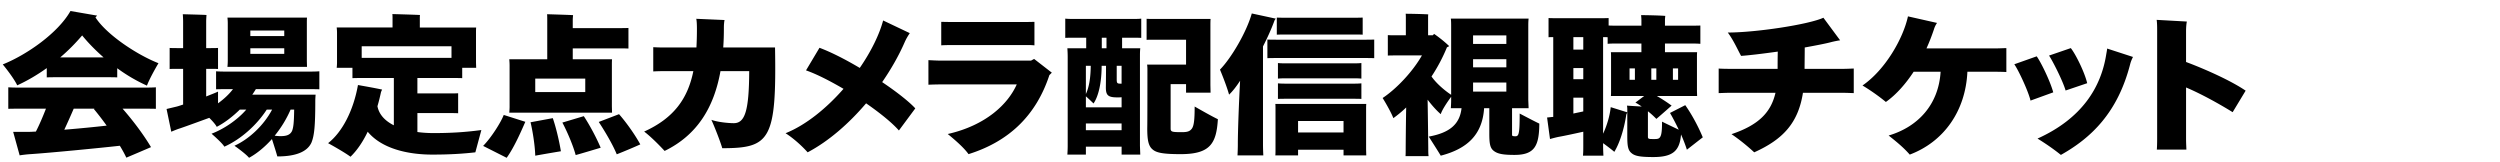 <svg xmlns="http://www.w3.org/2000/svg" data-name="レイヤー 2" viewBox="0 0 308 20"><defs><clipPath id="a"><path d="M0 0h308v20H0z" style="fill:none"/></clipPath></defs><g data-name="画像" style="clip-path:url(#a)"><path d="M5.761 8.389c-1.18.845-2.4 1.56-3.64 2.124C1.78 9.779.9 8.613.34 7.937c3-1.203 6.822-3.891 8.342-6.58l3.28.565c-.04.056-.14.15-.2.224 1.4 2.163 5.162 4.625 7.762 5.641-.46.77-1.16 2.049-1.42 2.763a20.3 20.3 0 0 1-3.661-2.143v1.128c-.34-.02-.74-.02-1.22-.02H6.98c-.48 0-.88 0-1.22.02zm11.323 2.406c.88 0 1.6 0 2.12-.038v2.65c-.52-.018-1.24-.018-2.12-.018h-1.981c1.1 1.26 2.461 2.989 3.501 4.737-.82.357-2.06.884-3.04 1.297-.22-.47-.501-.978-.8-1.466-2.521.281-8.483.864-11.003 1.033-.4.02-1 .095-1.34.15l-.8-2.894h1.86c.28 0 .6-.018.94-.037.42-.809.86-1.843 1.24-2.82h-2.5c-.88 0-1.62 0-2.141.018v-2.65c.52.038 1.26.038 2.14.038zM7.42 7.072h5.342c-.96-.845-1.86-1.748-2.64-2.707-.821.96-1.721 1.88-2.702 2.707m4.141 6.354.1-.037h-2.58a91 91 0 0 1-1.16 2.593c1.82-.15 3.76-.337 5.22-.506a37 37 0 0 0-1.58-2.05M31.522 10.982c-.14.226-.28.452-.44.677h7.802c-.02.226-.04.564-.04.714 0 3.14-.12 4.343-.48 5.208-.5 1.071-1.82 1.691-4.2 1.691-.101-.394-.401-1.334-.661-2.142-.86.958-1.82 1.766-2.82 2.311-.28-.356-1.181-1.052-1.801-1.484 1.76-.79 3.6-2.481 4.641-4.455h-.66c-1.24 1.917-3.2 3.665-5.221 4.567-.22-.376-1.04-1.128-1.58-1.597 1.5-.564 3.18-1.693 4.28-2.97h-.8c-.88.864-1.86 1.616-2.84 2.124-.14-.282-.52-.715-.92-1.11-1.14.414-2.721.997-3.601 1.297-.32.095-.82.301-1.08.415l-.581-2.802 1.26-.301c.22-.056.48-.15.78-.244V8.482h-.7c-.34 0-.68 0-.96.019V5.906c.28.02.62.02.96.02h.7V2.654c0-.262-.02-.695-.04-.902.62.02 2.32.057 2.921.094-.02.245-.04.564-.04.808v3.272h.5c.32 0 .68 0 .96-.02v2.595c-.28-.019-.64-.019-.96-.019h-.5v3.403c.66-.264 1.2-.47 1.46-.602v1.447c.7-.507 1.36-1.109 1.84-1.748h-.56c-.6 0-1.1 0-1.52.019V8.783c.4.037.92.037 1.52.037h9.663c.62 0 1.12 0 1.54-.037v2.218c-.42-.019-.92-.019-1.54-.019zm-3.46-3.44v-4.68c0-.264-.02-.508-.04-.696h9.802c-.02.226-.02.432-.02.695v4.681l.02.696H28.02c.02-.188.04-.45.04-.696m6.961-3.778h-4.18v.676h4.18zm-4.18 2.876h4.18v-.696h-4.18zm4.96 6.862a13.7 13.7 0 0 1-1.96 3.214c.24.038.5.056.74.056.78 0 1.18-.188 1.4-.64.16-.412.24-.957.26-2.63zM59.304 16.02l-.74 2.746c-1.44.169-3.14.28-5.301.28-3.16 0-6.282-.788-7.962-2.818-.6 1.258-1.32 2.311-2.12 3.083-.6-.452-1.94-1.223-2.761-1.674 1.74-1.354 3.12-4.004 3.681-7.162.84.15 2.14.376 2.98.564-.04.057-.1.207-.14.3a23 23 0 0 1-.44 1.749c.2 1.034.94 1.805 2.021 2.35V9.61h-3.44c-.661 0-1.221 0-1.661.019V8.35h-1.94c.02-.17.04-.414.04-.64V4.027c0-.245-.02-.47-.04-.64h6.88V2.224c0-.114 0-.32-.02-.49.721.019 2.721.076 3.402.113-.02.132-.02.282-.02.377v1.165h6.941c-.02.207-.02.394-.02.64V7.71l.02.64h-1.72v1.278c-.44-.019-1-.019-1.66-.019h-3.862v1.899h4.021c.36 0 .7 0 1-.019v2.463c-.3-.02-.64-.02-1-.02h-4.02v2.332c.66.094 1.34.131 2.02.131 2.4 0 4.18-.15 5.861-.375M44.561 7.13h11.063V5.7H44.56zM62.061 14.16l2.66.846c-.4.902-1.32 3.082-2.3 4.435l-2.9-1.465c1.02-1.035 2.22-2.952 2.54-3.817m.72-1.054V8.068c0-.28-.02-.563-.04-.77h4.68v-4.87c0-.168 0-.488-.02-.676.661.02 2.561.075 3.202.113-.02.188-.04.413-.04.582v1.016h5.68c.441 0 .841 0 1.181-.019v2.538c-.32-.02-.74-.02-1.18-.02h-5.681v1.336h4.84c-.02.244-.02.49-.02.77v5.02l.02.789H62.742c.02-.206.04-.507.04-.77m5.321 1.449c.32.902.74 2.518 1 4.079-.22.037-1.72.282-3.16.545-.04-1.354-.34-3.12-.58-4.117zm4.001-4.87h-6.162v1.655h6.162zm-.18 4.625c.56.846 1.44 2.387 2.08 3.891-.78.226-2 .602-3.08.903-.36-1.335-1.14-3.065-1.64-4.004zm4.34-.245c.7.79 1.821 2.275 2.621 3.722-.7.32-1.9.828-2.9 1.223-.54-1.317-1.62-3.083-2.22-3.986zM95.484 5.85c.2 11.392-.62 12.408-6.502 12.408-.22-.79-.96-2.67-1.34-3.497.68.263 2.02.414 2.76.414 1.38 0 1.881-1.523 1.901-6.411h-3.54c-.801 4.456-2.841 7.858-6.882 9.832-.66-.714-1.68-1.748-2.52-2.387 3.7-1.674 5.38-4.099 6.06-7.445h-3.64c-.54 0-1.06.02-1.3.038v-2.99c.28.02.84.039 1.3.039h4.02c.04-.734.06-1.486.06-2.275 0-.733-.04-1.09-.08-1.26l3.481.15c-.04.208-.08.527-.08.96 0 .826-.02 1.635-.08 2.425zM112.764 13.352l-2.02 2.725c-.8-.92-2.301-2.143-4.041-3.347-2.08 2.445-4.561 4.644-7.202 6.036-.62-.697-1.68-1.693-2.72-2.351 2.56-1.034 5.06-3.102 7.14-5.47-1.64-.959-3.28-1.804-4.62-2.275l1.66-2.782c1.46.546 3.221 1.448 4.961 2.481 1.4-2.03 2.42-4.117 2.88-5.846l3.281 1.56c-.26.396-.44.696-.64 1.147-.68 1.56-1.62 3.233-2.76 4.887 1.82 1.223 3.34 2.426 4.08 3.235M127.403 7.26l2.181 1.692-.3.3c-1.64 4.982-4.981 8.179-9.962 9.738-.52-.732-1.5-1.616-2.56-2.48 4.72-1.073 7.42-3.686 8.501-6.11h-9.402c-.4 0-1.08.018-1.48.037V7.41c.38.02 1.06.057 1.48.057h11.162zm-10.162-1.71c-.48 0-1.14.018-1.28.037V2.692c.14 0 .78.019 1.28.019h9.242l.96-.019v2.895a9 9 0 0 0-.96-.037zM139.362 2.335c.48 0 .9 0 1.24-.038v2.369c-.34-.019-.76-.019-1.24-.019h-1.12v1.297h2.24c-.04.358-.04.677-.04 1.072v10.96l.04 1.07h-2.3v-.977h-4.401v.978H131.5c.02-.3.04-.695.04-1.071V7.016c0-.395-.02-.77-.04-1.072h2.32V4.647h-1.34c-.46 0-.9 0-1.24.019v-2.37c.34.039.78.039 1.24.039zm-3.12 8.422c0-.075.02-1.335.02-2.65h-.54c0 2.105-.401 3.778-1.001 4.643-.14-.15-.6-.583-.94-.884v1.354h4.4v-1.241c-.18.02-.36.02-.52.02-1.16-.001-1.42-.265-1.42-1.242m-2.461-2.65v3.477c.36-.77.58-1.823.6-3.478zm0 7.932h4.4v-.827h-4.4zm2.54-10.095V4.647h-.58v1.297zm1.86 2.162h-.6v1.655c0 .488.06.545.48.545h.12zm11.863 6.58c-.18 3.007-.96 4.304-4.581 4.304-2.06 0-2.94-.15-3.42-.545-.56-.431-.7-1.183-.7-2.65.02-.583.02-5.565.02-7.313 0-.17-.02-.414-.04-.526h4.8V4.892h-3.86c-.36 0-.72 0-1 .018V2.316c.28.019.64.019 1 .019h6.881c-.02.32-.02.602-.02.94v7.2l.02.94h-3.021v-1.053h-1.9v5.49c0 .244.1.337.3.376.16.037.38.055 1.08.055.68 0 1-.094 1.26-.47.22-.356.32-.977.32-2.688.82.47 2.18 1.241 2.86 1.56M155.601 17.769c0 .489.02.997.04 1.372h-3.18c.02-.375.04-.883.04-1.372 0-1.466.12-4.869.28-7.82-.46.696-.9 1.278-1.36 1.71-.24-.884-.78-2.274-1.12-3.083 1.38-1.41 3.26-4.587 3.92-6.918l2.96.639a1 1 0 0 0-.16.226c-.4 1.09-.9 2.18-1.42 3.196zm12.123-12.877c.64 0 1.14 0 1.58-.019v2.293c-.42-.019-.94-.019-1.58-.019h-10.002c-.64 0-1.14 0-1.58.019V4.873c.42.019.94.019 1.58.019zm.58 8.61v4.906l.02.733h-2.8v-.696h-5.602v.696h-2.8c.02-.206.02-.47.02-.733v-4.906c0-.245 0-.508-.02-.696h11.202c-.02.225-.02.45-.02.696m-9.702-9.25c-.5 0-.92 0-1.3.02V2.165c.38.019.8.019 1.3.019h7.961c.52 0 .94 0 1.32-.019v2.105c-.38-.019-.8-.019-1.32-.019zm.1 5.395c-.48 0-.88 0-1.26.039V7.768c.36.038.78.038 1.26.038h7.781c.46 0 .86 0 1.24-.038v1.918c-.36-.039-.78-.039-1.24-.039zm-1.26.62c.36.039.78.039 1.26.039h7.781c.46 0 .86 0 1.24-.038v1.918c-.36-.019-.78-.019-1.24-.019h-7.781c-.48 0-.88 0-1.26.019zm2.48 6.054h5.601v-1.41h-5.601zM189.644 15.23c-.02 2.746-.58 3.855-3.06 3.855-1.34 0-2.061-.113-2.541-.49-.48-.357-.56-.939-.56-2.161v-3.102h-.64c-.22 3.29-2.1 5.001-5.342 5.847-.36-.602-1.06-1.693-1.48-2.35 2.601-.47 3.821-1.542 4.041-3.497h-1.32c.02-.281.04-.658.04-1.033v-.377c-.48.658-1.12 1.599-1.28 2.143-.5-.432-1.08-1.07-1.62-1.786.04 2.294.08 5.715.08 5.997 0 .34 0 .696.04.96h-2.841c.02-.264.02-.62.02-.96 0-.244.02-2.857.06-5.038-.52.508-1.06.94-1.58 1.317-.24-.64-.9-1.805-1.321-2.483 1.68-1.108 3.701-3.232 4.841-5.244h-3.26c-.34 0-.66 0-.941.019V4.328c.28.019.6.019.94.019h1.28V2.203c0-.094 0-.357-.02-.508.6 0 2.221.038 2.781.076-.02.15-.02.338-.02.452v2.124h.58l.16-.17c.42.282 1.22.884 1.861 1.505-.08.055-.18.093-.28.15a20.8 20.8 0 0 1-1.9 3.59c.58.846 1.64 1.748 2.42 2.256V3.33c0-.376 0-.752-.04-1.034h9.582c-.04.357-.04.658-.04 1.034v8.968l.04 1.033h-2.04v3.252c0 .113.04.15.08.17.08.018.14.037.34.037s.32-.075.4-.395c.08-.337.12-.865.12-2.406.72.376 1.86.978 2.42 1.24m-4.06-10.865h-4.102v1.053h4.101zm-4.102 3.929h4.101v-.996h-4.1zm4.101 1.88h-4.1v1.11h4.1zM207.824 18.445c-.18-.582-.44-1.24-.72-1.88-.16 1.974-.96 2.783-3.4 2.783-1.581 0-2.262-.113-2.682-.47-.46-.357-.54-.902-.54-2.124v-3.328c0-.15-.02-.32-.04-.413.48.038 1.18.075 1.82.112-.3-.206-.56-.375-.78-.488l1.08-.809h-4.1c.02-.187.02-.394.02-.62V7.035c0-.226 0-.432-.02-.601h3.76V5.36h-2.74c-.56 0-1.02 0-1.42.038v-.808c-.18-.019-.36-.019-.56-.019v11.9c.42-.884.82-2.124.94-3.27l2.04.638c-.04.094-.08.207-.12.264-.28 1.878-.86 3.609-1.48 4.605-.22-.207-.82-.658-1.38-1.072v.263c0 .452.02.903.04 1.279h-2.521c.04-.376.04-.827.04-1.279v-1.672c-1.1.244-2.4.526-3.06.638-.36.075-.78.189-1.041.264l-.36-2.651c.2-.019.48-.056.76-.075V4.572c-.2 0-.4 0-.58.019V2.223c.3.018.68.018 1.06.018h5.282c.4 0 .76 0 1.06-.018v.92c.38.02.8.02 1.3.02h2.74v-.696c0-.15-.02-.433-.04-.602.64 0 2.381.037 2.981.094-.02.15-.04.376-.04.508v.695h2.941c.56 0 1.04 0 1.42-.018v2.255c-.38-.038-.86-.038-1.42-.038h-2.941v1.073h3.961c-.02.187-.02.394-.02.601v4.173l.02.62h-4.961c.6.339 1.26.772 1.82 1.185-.14.112-1.12.996-1.88 1.635a10 10 0 0 0-1.04-.94v3.158c0 .15.06.207.14.226.1.038.24.038.68.038.4 0 .6-.038.74-.358.12-.262.18-.713.18-1.786.6.301 1.48.715 2.06.996-.38-.807-.78-1.56-1.08-2.067l1.88-.959c.64.902 1.481 2.331 2.161 3.967-.16.112-1.24.959-1.96 1.522M195.06 6.113v-1.54h-1.22v1.54zm-1.22 2.276V9.76h1.22V8.389zm0 5.601c.4-.094.82-.169 1.22-.263v-1.692h-1.22zm6.921-4.154h.66v-1.41h-.66zm3.301-1.41h-.62v1.41h.62zm2.68 0h-.64v1.41h.64zM227.063 8.482c.521 0 1.161-.038 1.32-.038v3.027c-.159 0-.819-.037-1.32-.037h-4.94c-.58 3.703-2.44 5.733-6.002 7.332-.86-.79-1.78-1.542-2.8-2.238 3.36-1.128 4.86-2.688 5.42-5.094h-5.68c-.48 0-1.16.037-1.32.037V8.444c.16.019.8.038 1.32.038h5.941c0-.507 0-1.373.02-2.125-1.88.264-3.62.471-4.521.528-.4-.715-.92-1.918-1.64-2.877 3.44 0 9.942-.978 11.782-1.823l2.06 2.782c-.28.037-.76.132-1.12.225-.7.189-1.9.413-3.24.659 0 .845-.02 2.048-.02 2.631zM245.843 5.963c.5 0 1.16-.037 1.34-.037v2.95c-.18-.018-.88-.036-1.34-.036h-3.46c-.22 4.83-2.901 8.628-7.102 10.207-.64-.733-1.38-1.39-2.6-2.35 3.62-1.071 6.16-3.816 6.401-7.857h-3.32c-.98 1.484-2.121 2.8-3.422 3.722-.68-.564-1.7-1.316-2.88-2.03 2.84-1.956 5.021-5.829 5.601-8.516l3.581.808a2.8 2.8 0 0 0-.38.79c-.26.77-.56 1.56-.92 2.349zM250.161 12.393c-.28-1.185-1.52-3.817-2-4.475l2.76-.978c.52.715 1.66 3.046 2.04 4.437zm.86 4.68c5.501-2.481 7.822-6.335 8.462-10.339.04-.245.1-.527.12-.752l3.18 1.034c-.1.207-.24.489-.34.865-1.54 6.015-4.82 9.117-8.541 11.204-.96-.77-1.96-1.448-2.88-2.012m3.46-5.922c-.359-1.24-1.66-3.76-2.04-4.304l2.681-.921c.6.752 1.7 2.97 2.02 4.323zM275.063 13.821c-1.36-.846-3.66-2.162-5.74-3.046v6.373c0 .489.04 1.128.04 1.279h-3.642c.02-.15.04-.752.04-1.279V3.914c0-.545 0-1.053-.06-1.467l3.721.207c-.04.17-.1.583-.1 1.241v3.742c2.36.883 5.521 2.293 7.342 3.533z"/></g></svg>